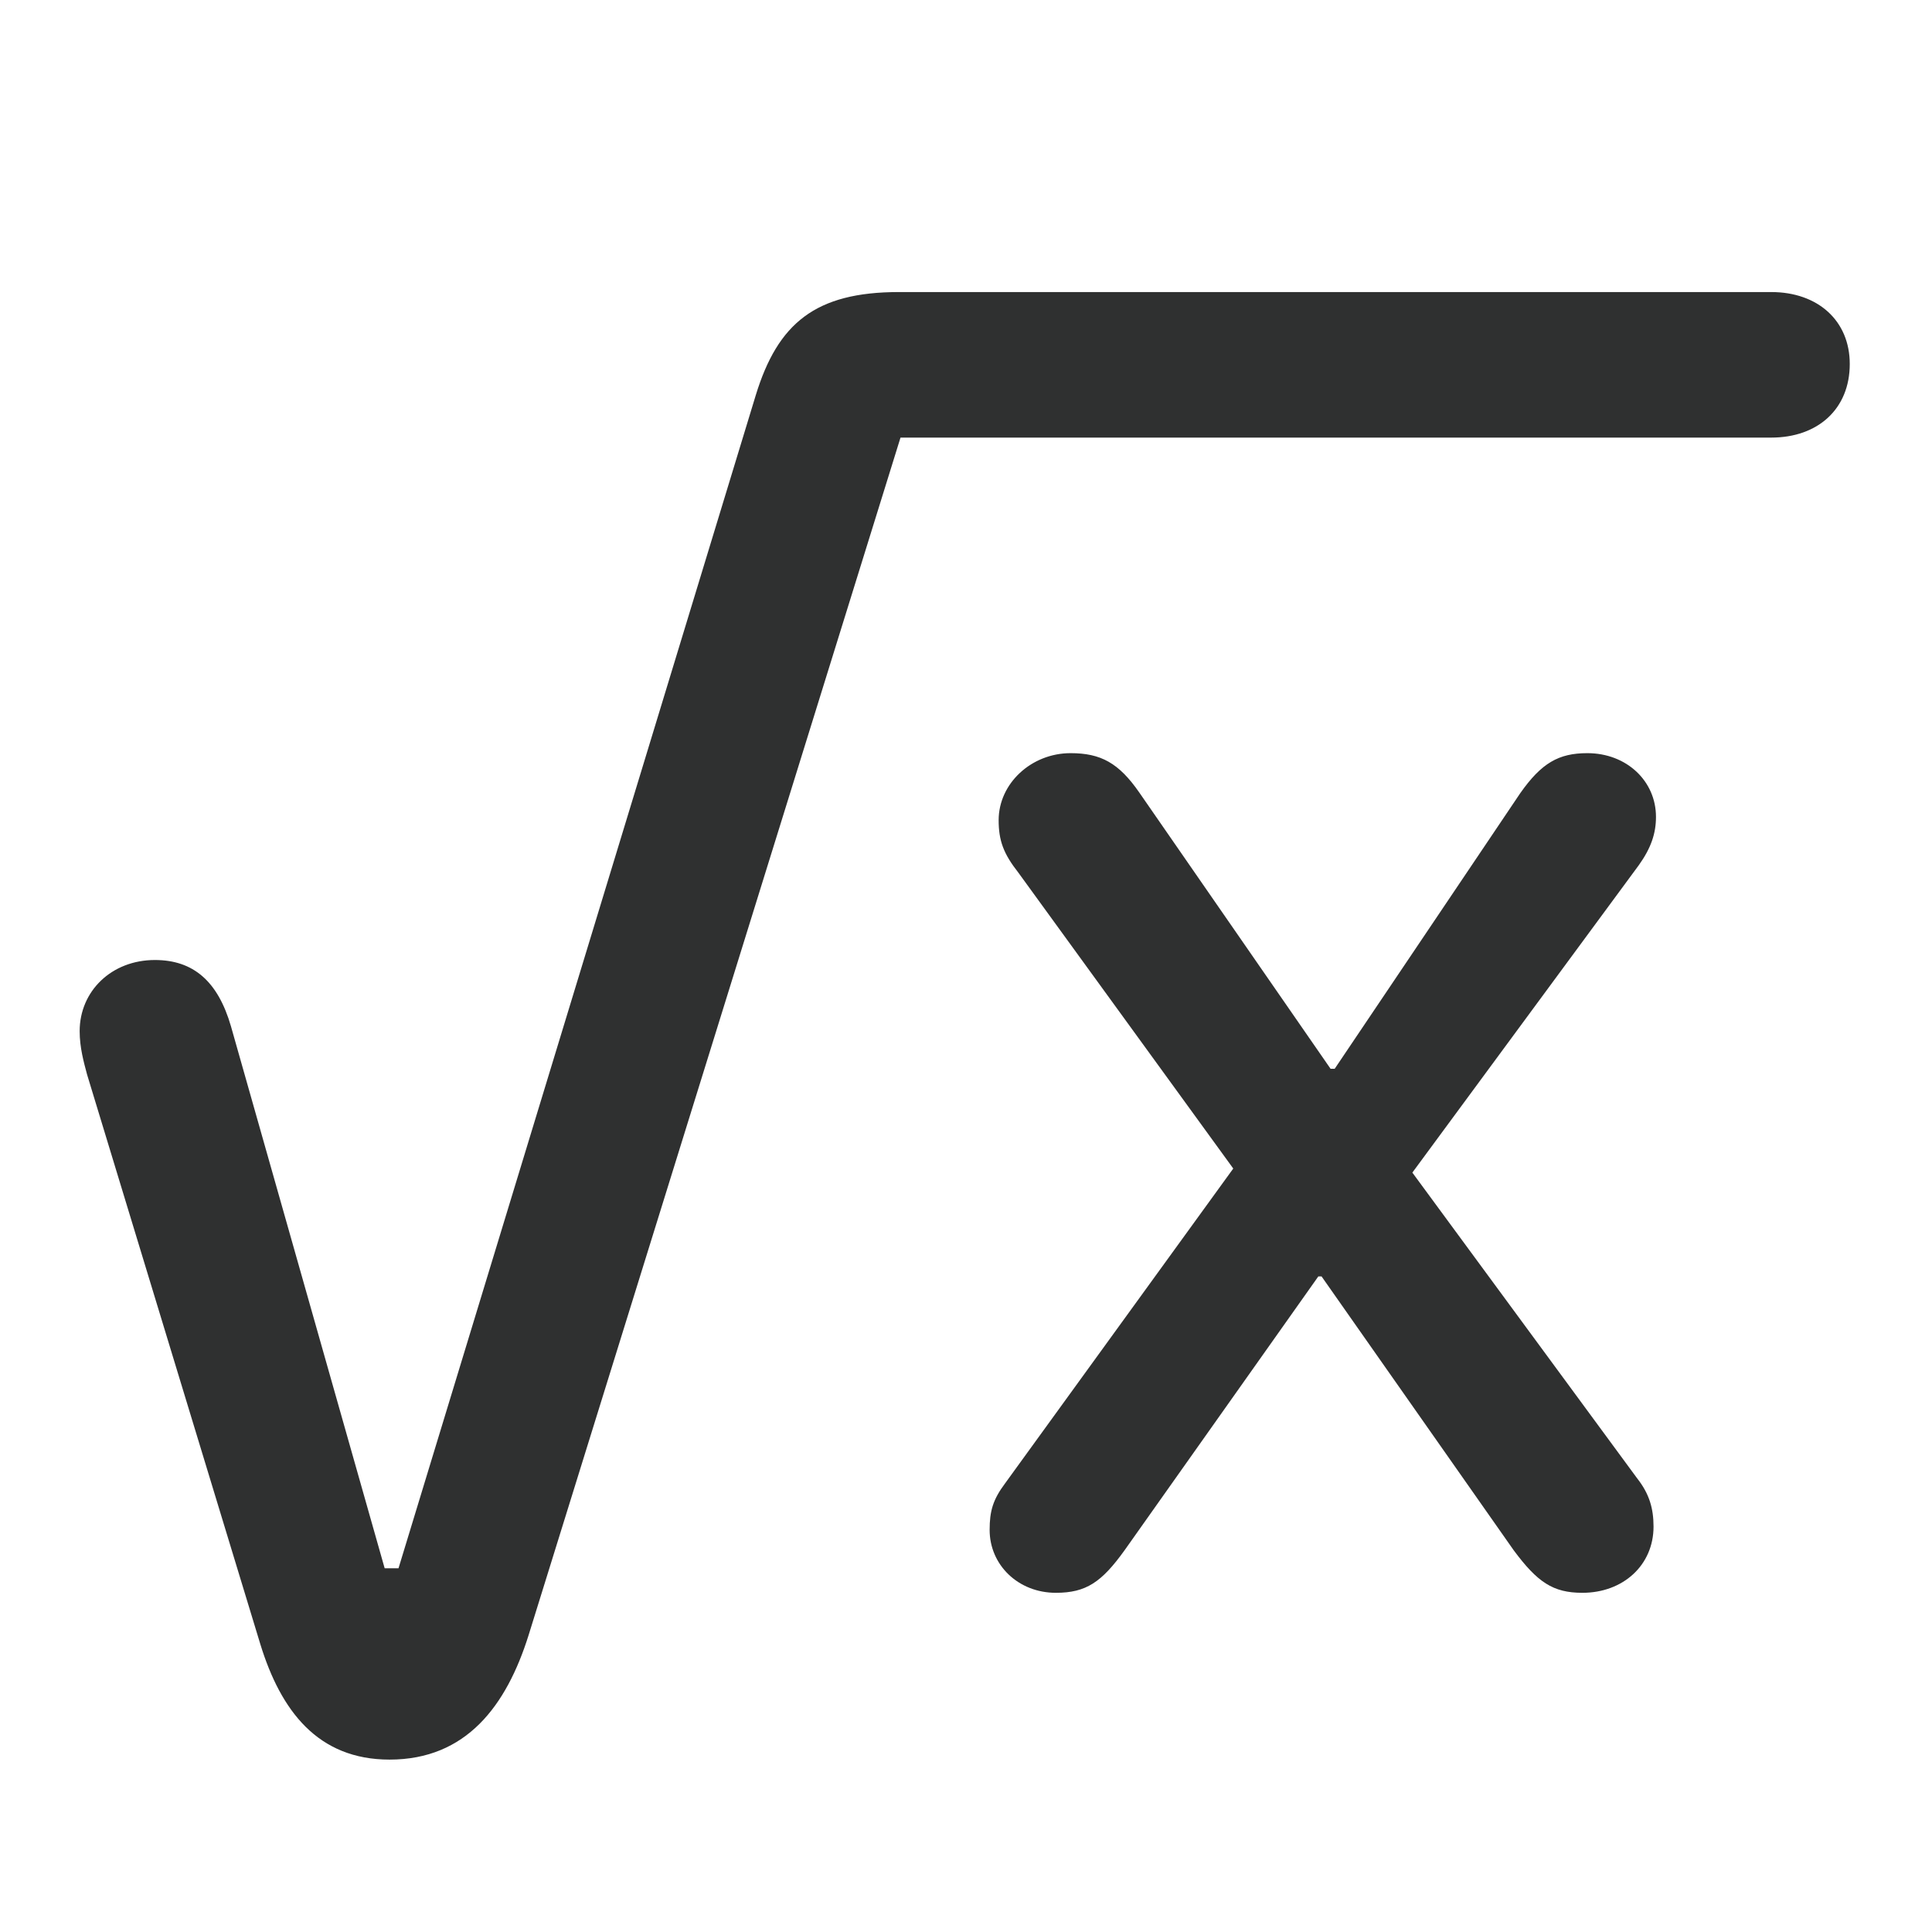 <svg xmlns:xlink="http://www.w3.org/1999/xlink" xmlns="http://www.w3.org/2000/svg" viewBox="0 0 30 30"
    style="width: 16px; height: 16px; display: block; fill: inherit; flex-shrink: 0; backface-visibility: hidden;"
    width="30" height="30">
    <path
        d="M6.049 27.323C7.242 27.323 7.864 26.485 8.207 25.394L13.983 6.795H27.504C28.227 6.795 28.723 6.351 28.723 5.652C28.723 4.979 28.227 4.535 27.504 4.535H13.958C12.663 4.535 12.079 5.018 11.736 6.135L6.188 24.352H5.973L3.586 15.935C3.383 15.237 3.002 14.907 2.405 14.907C1.732 14.907 1.237 15.39 1.237 16.012C1.237 16.266 1.301 16.494 1.352 16.685L4.043 25.533C4.36 26.561 4.932 27.323 6.049 27.323ZM16.395 24.733C16.865 24.733 17.106 24.568 17.462 24.073L20.471 19.82H20.521L23.505 24.073C23.873 24.568 24.114 24.733 24.571 24.733C25.206 24.733 25.676 24.302 25.676 23.705C25.676 23.426 25.612 23.197 25.422 22.956L21.931 18.208L25.447 13.435C25.638 13.168 25.714 12.94 25.714 12.685C25.714 12.127 25.257 11.695 24.648 11.695C24.203 11.695 23.936 11.848 23.606 12.317L20.725 16.596H20.661L17.69 12.305C17.373 11.848 17.094 11.695 16.624 11.695C16.015 11.695 15.507 12.165 15.507 12.736C15.507 13.054 15.583 13.257 15.812 13.549L19.15 18.145L15.608 23.032C15.418 23.286 15.367 23.464 15.367 23.756C15.367 24.302 15.812 24.733 16.395 24.733Z"
        fill="#2F3030"></path>
</svg>